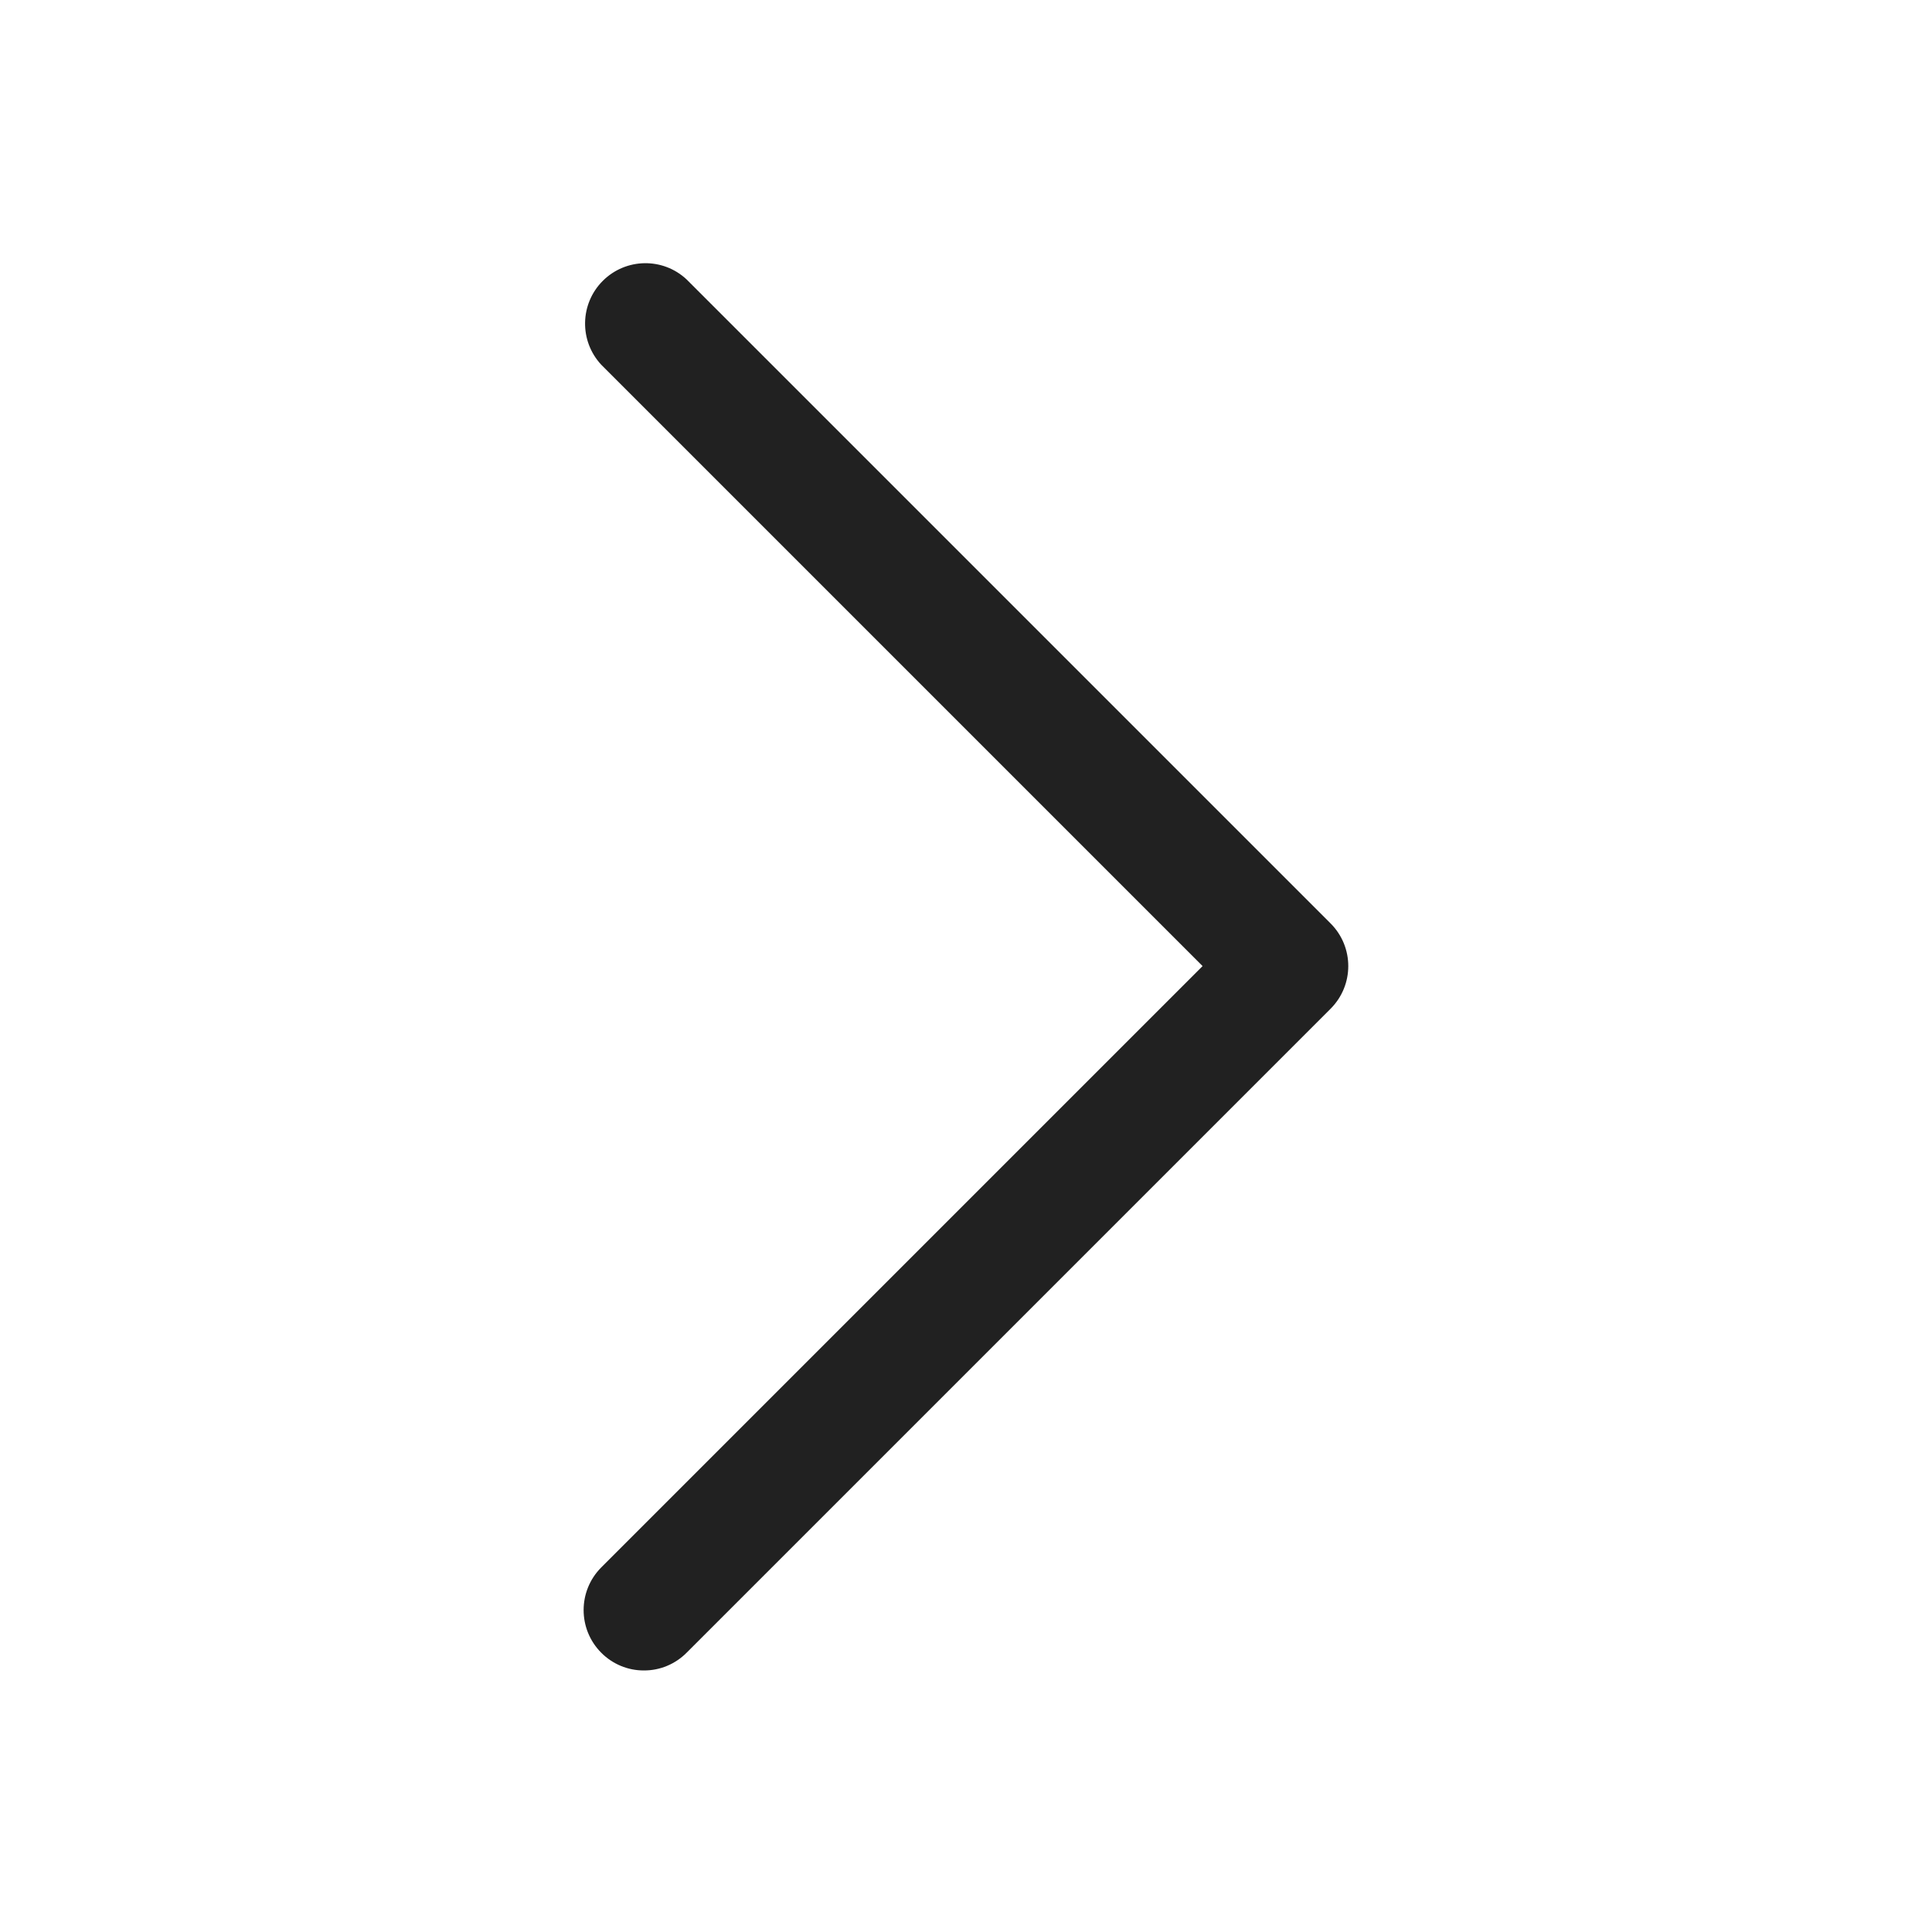 <svg width="24" height="24" viewBox="0 0 24 24" fill="none" xmlns="http://www.w3.org/2000/svg">
<path d="M7.999 20.751C8.198 20.752 8.389 20.672 8.529 20.531L16.529 12.531C16.822 12.238 16.822 11.764 16.529 11.471L8.529 3.471C8.234 3.195 7.773 3.204 7.488 3.489C7.202 3.775 7.194 4.235 7.469 4.531L14.939 12.001L7.469 19.471C7.177 19.764 7.177 20.238 7.469 20.531C7.609 20.672 7.8 20.752 7.999 20.751Z" fill="#212121"/>
</svg>
